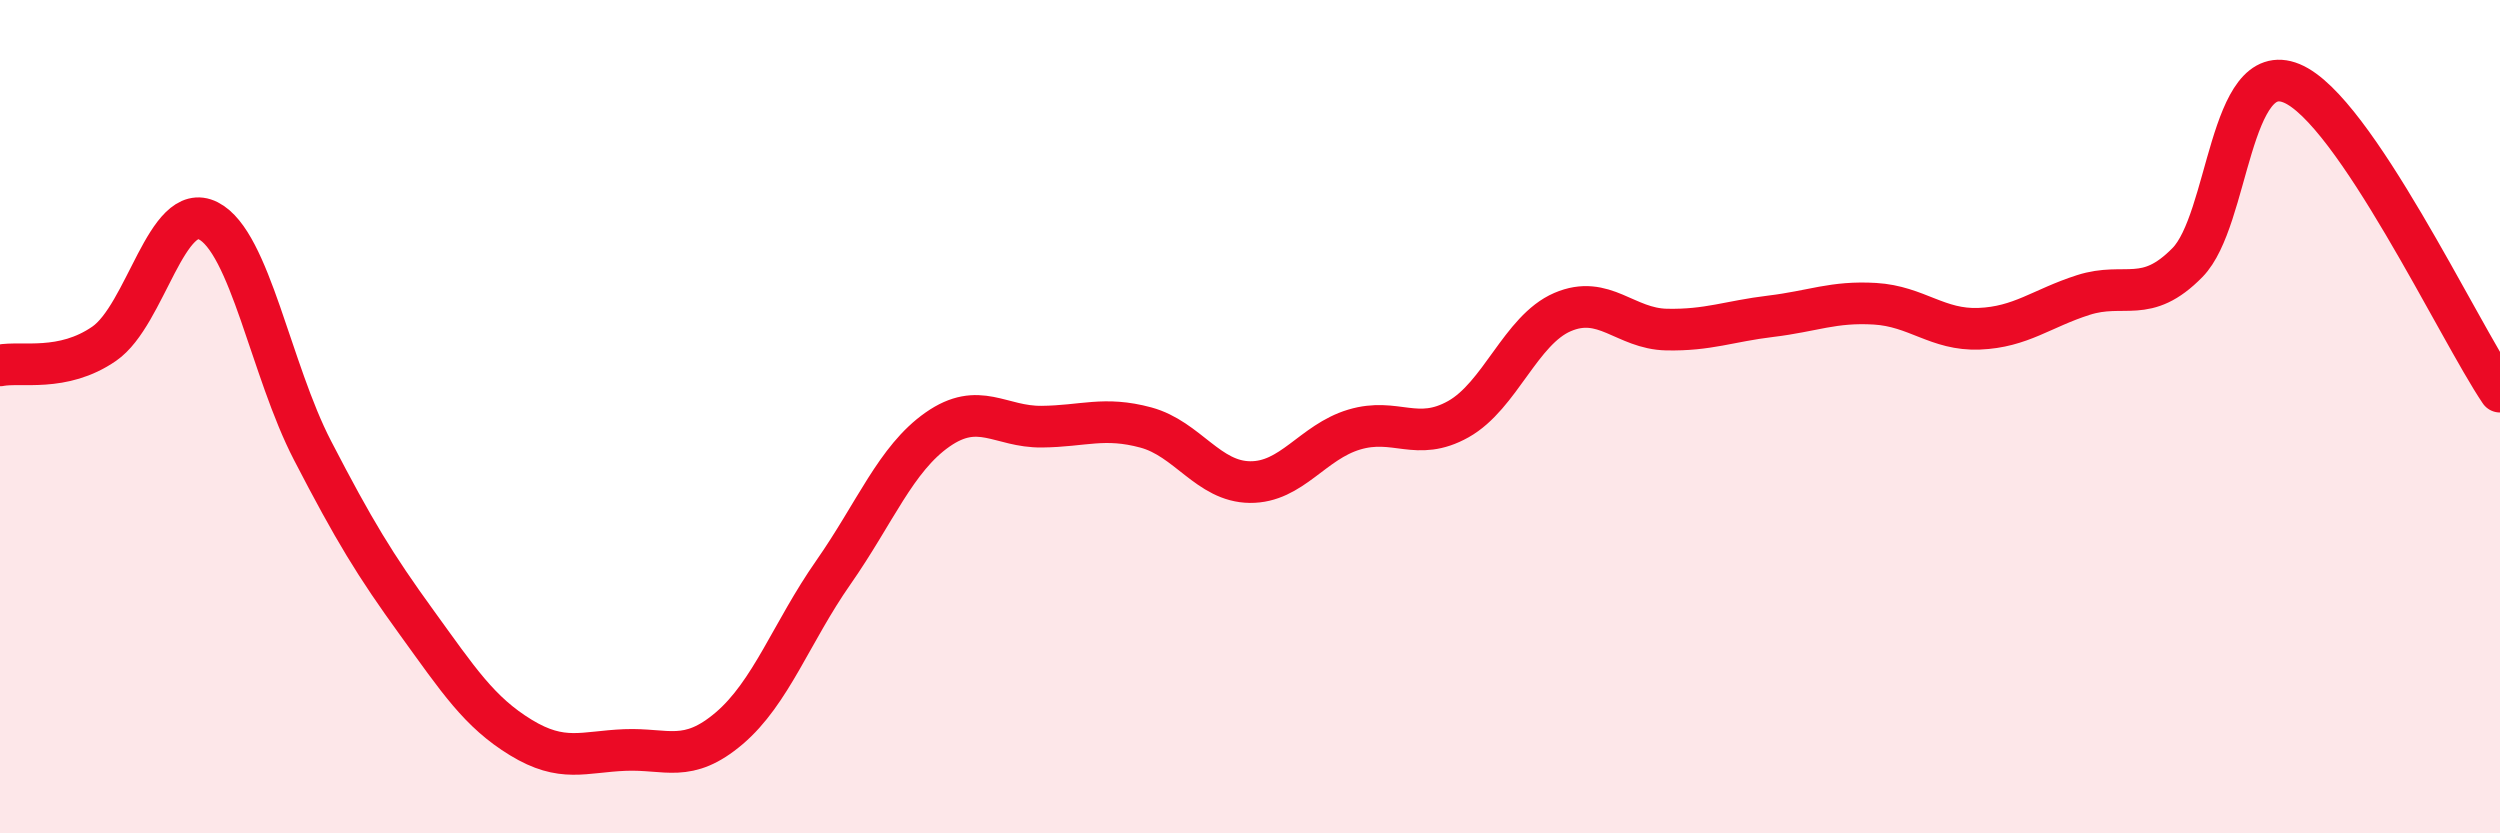 
    <svg width="60" height="20" viewBox="0 0 60 20" xmlns="http://www.w3.org/2000/svg">
      <path
        d="M 0,8.77 C 0.5,8.67 1.5,8.94 2.5,8.25 C 3.5,7.56 4,4.79 5,5.3 C 6,5.81 6.5,8.88 7.5,10.81 C 8.5,12.74 9,13.56 10,14.94 C 11,16.32 11.5,17.09 12.5,17.7 C 13.5,18.31 14,18.04 15,18 C 16,17.96 16.5,18.33 17.5,17.48 C 18.5,16.63 19,15.17 20,13.74 C 21,12.31 21.5,11.01 22.5,10.31 C 23.5,9.61 24,10.25 25,10.24 C 26,10.23 26.5,9.99 27.5,10.26 C 28.5,10.53 29,11.56 30,11.57 C 31,11.58 31.5,10.61 32.5,10.31 C 33.5,10.01 34,10.62 35,10.06 C 36,9.5 36.5,7.92 37.5,7.49 C 38.5,7.06 39,7.89 40,7.91 C 41,7.93 41.5,7.71 42.5,7.59 C 43.5,7.47 44,7.23 45,7.29 C 46,7.35 46.5,7.93 47.5,7.89 C 48.5,7.85 49,7.4 50,7.08 C 51,6.76 51.5,7.32 52.5,6.3 C 53.5,5.28 53.5,1.38 55,2 C 56.5,2.62 59,7.92 60,9.4L60 20L0 20Z"
        fill="#EB0A25"
        opacity="0.1"
        stroke-linecap="round"
        stroke-linejoin="round"
      />
      <path
        d="M 0,8.77 C 0.5,8.67 1.5,8.94 2.5,8.25 C 3.5,7.56 4,4.79 5,5.3 C 6,5.81 6.5,8.88 7.5,10.81 C 8.5,12.74 9,13.56 10,14.94 C 11,16.32 11.5,17.09 12.5,17.7 C 13.5,18.31 14,18.04 15,18 C 16,17.96 16.5,18.33 17.5,17.48 C 18.5,16.63 19,15.17 20,13.74 C 21,12.31 21.5,11.01 22.5,10.31 C 23.5,9.61 24,10.25 25,10.24 C 26,10.23 26.5,9.99 27.5,10.26 C 28.5,10.53 29,11.56 30,11.57 C 31,11.58 31.5,10.61 32.5,10.31 C 33.5,10.01 34,10.62 35,10.06 C 36,9.5 36.5,7.92 37.5,7.49 C 38.5,7.06 39,7.89 40,7.91 C 41,7.93 41.5,7.71 42.5,7.59 C 43.5,7.47 44,7.23 45,7.29 C 46,7.35 46.5,7.93 47.5,7.89 C 48.5,7.85 49,7.4 50,7.08 C 51,6.76 51.5,7.32 52.5,6.3 C 53.5,5.28 53.5,1.38 55,2 C 56.5,2.62 59,7.92 60,9.4"
        stroke="#EB0A25"
        stroke-width="1"
        fill="none"
        stroke-linecap="round"
        stroke-linejoin="round"
      />
    </svg>
  